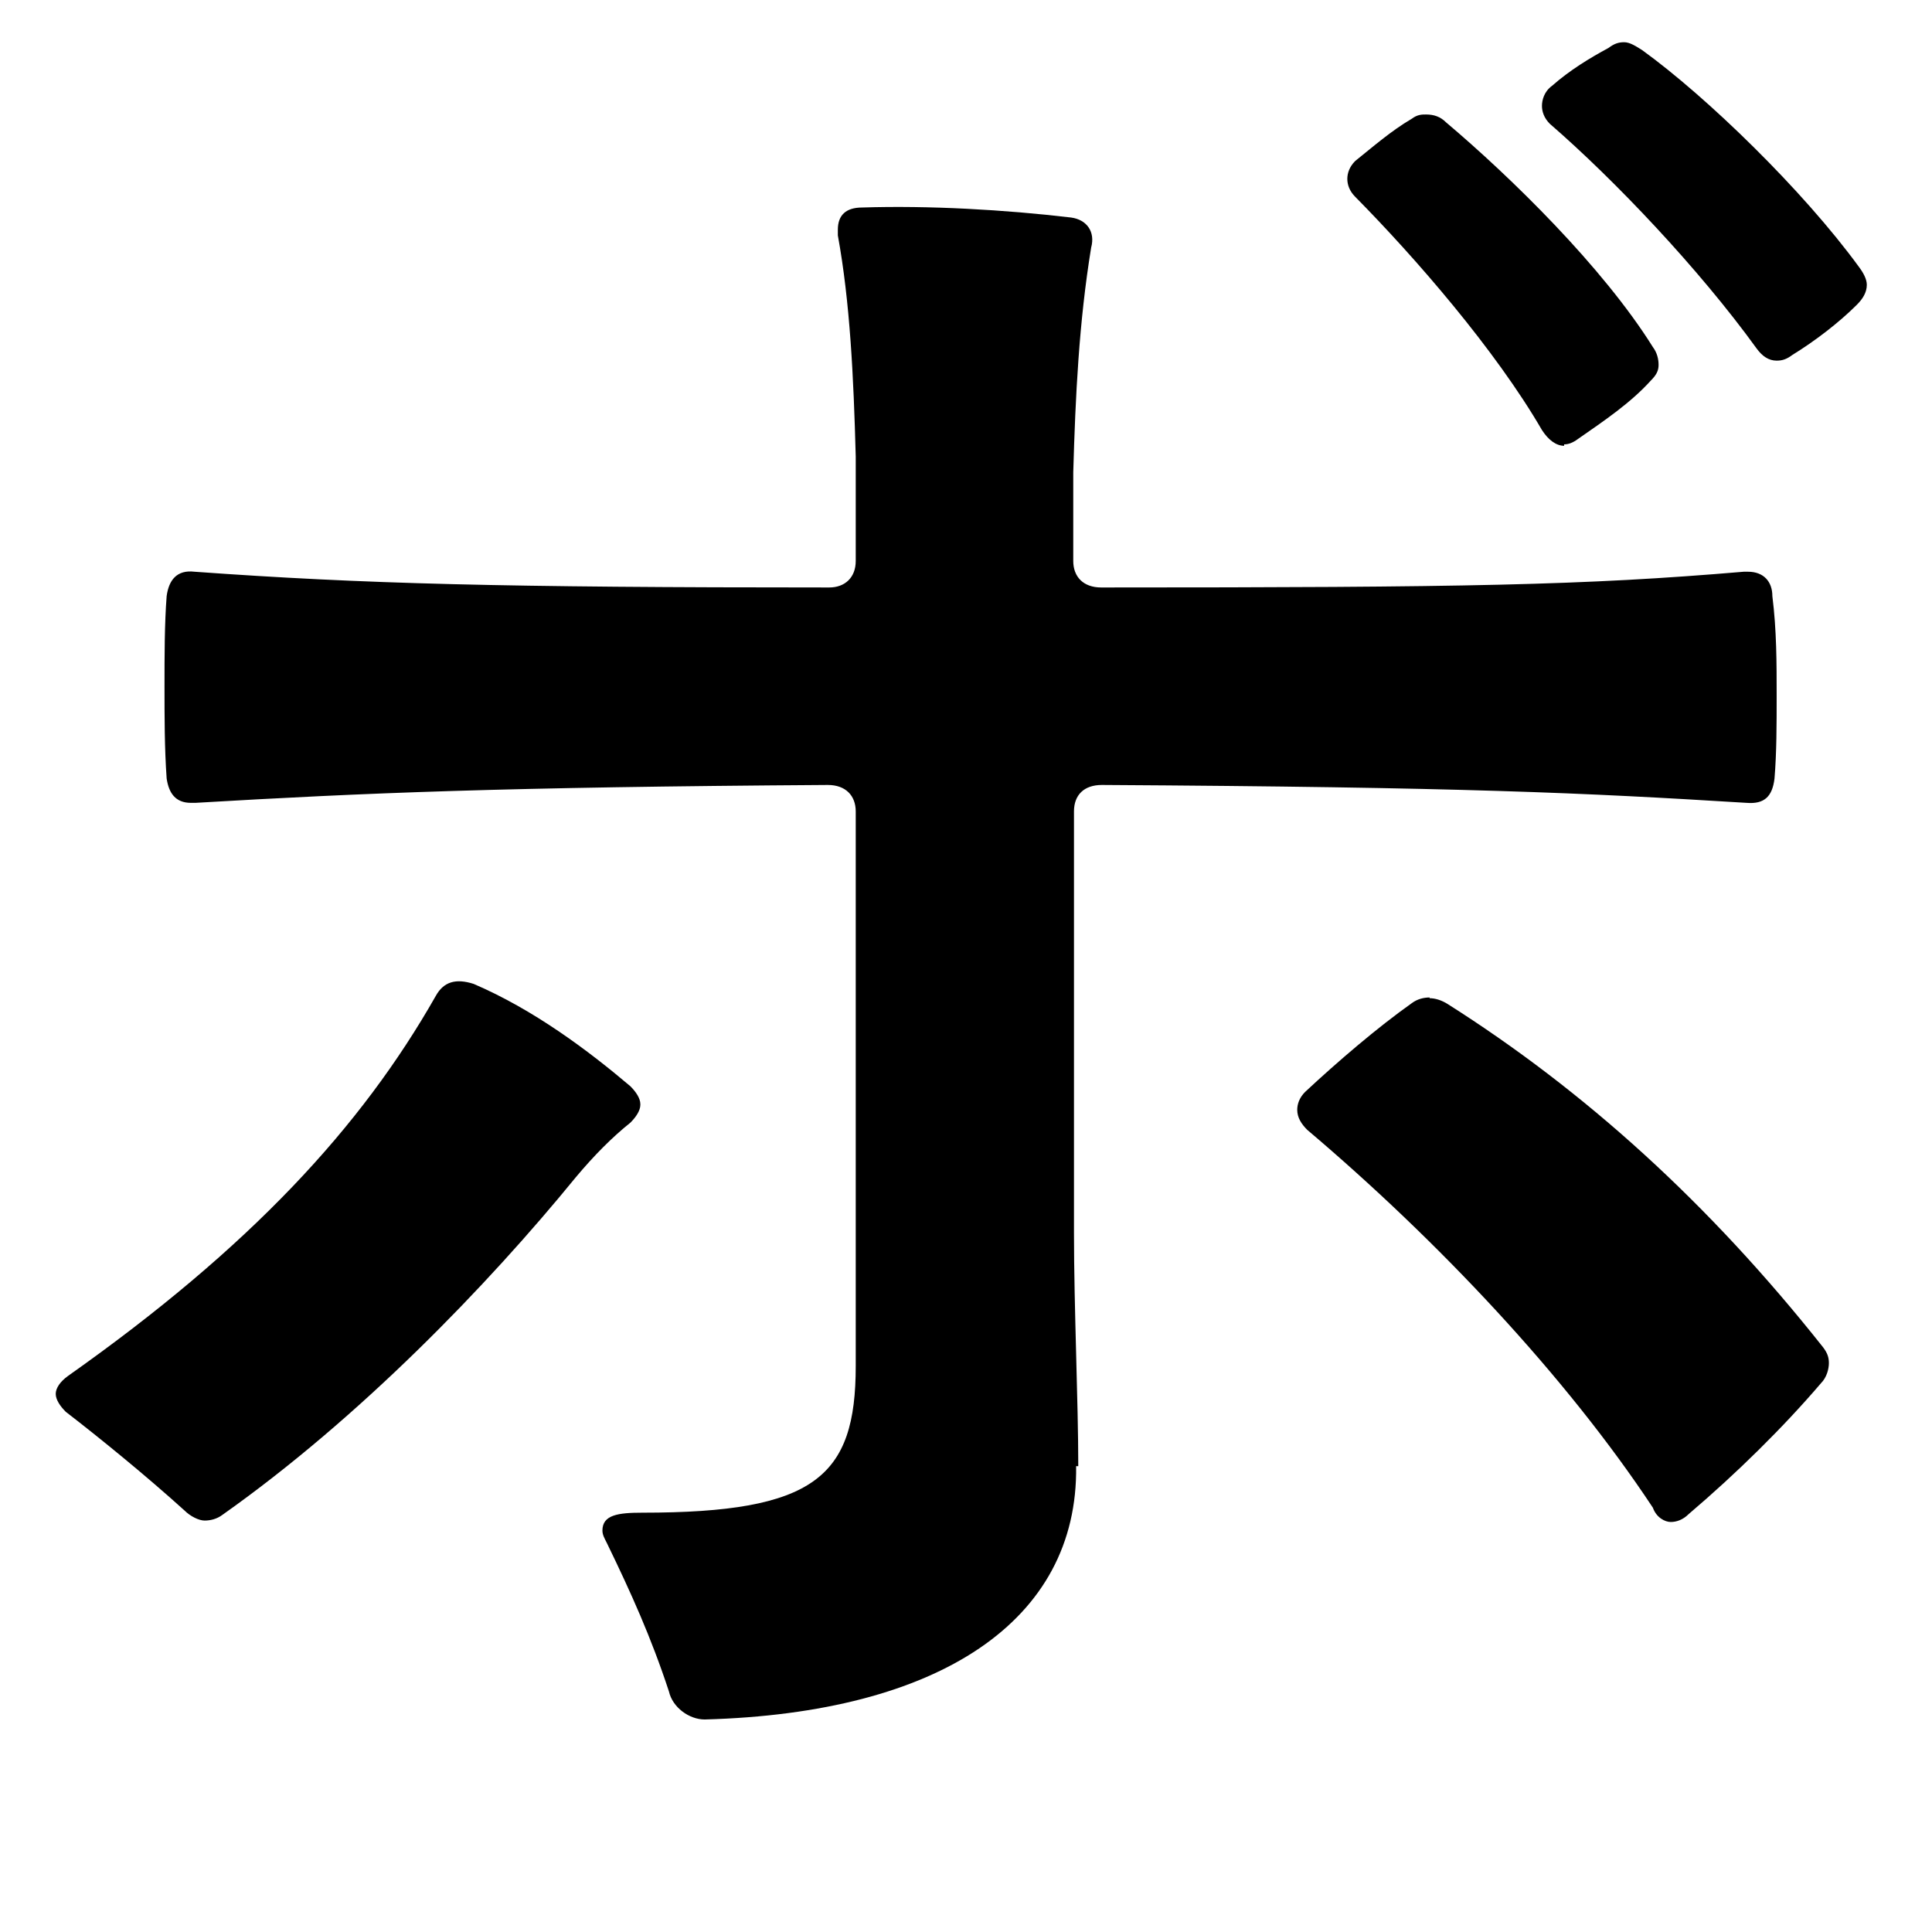 <svg width="27" height="27" viewBox="0 0 27 27" fill="none" xmlns="http://www.w3.org/2000/svg">
<mask id="mask0_63_2107" style="mask-type:alpha" maskUnits="userSpaceOnUse" x="0" y="0" width="27" height="27">
<rect width="27" height="27" fill="#D9D9D9"/>
</mask>
<g mask="url(#mask0_63_2107)">
<path d="M8.949 15.44C8.949 15.52 8.889 15.61 8.809 15.69C8.559 15.89 8.309 16.14 8.049 16.45C6.809 17.97 5.019 19.82 3.109 21.17C3.029 21.23 2.939 21.25 2.859 21.25C2.779 21.25 2.659 21.19 2.579 21.11C2.049 20.63 1.399 20.1 0.919 19.73C0.839 19.65 0.779 19.56 0.779 19.48C0.779 19.4 0.839 19.31 0.949 19.23C3.499 17.43 5.049 15.75 6.089 13.92C6.199 13.72 6.369 13.67 6.619 13.75C7.459 14.11 8.219 14.68 8.809 15.18C8.889 15.26 8.949 15.35 8.949 15.43V15.44ZM15.039 20.49C15.069 22.65 13.129 23.94 9.849 24.03C9.629 24.03 9.399 23.86 9.349 23.64C9.099 22.88 8.819 22.26 8.479 21.56C8.449 21.5 8.419 21.45 8.419 21.39C8.419 21.17 8.639 21.14 8.979 21.14C11.389 21.14 11.959 20.64 11.959 19.09V11.34C11.959 11.12 11.819 10.97 11.569 10.97C7.019 11 5.109 11.08 2.729 11.22H2.669C2.449 11.22 2.359 11.08 2.329 10.88C2.299 10.46 2.299 10.01 2.299 9.59C2.299 9.17 2.299 8.72 2.329 8.33C2.359 8.11 2.469 7.96 2.719 7.99C5.079 8.16 7.019 8.21 11.589 8.21C11.809 8.21 11.959 8.07 11.959 7.84V6.38C11.929 5.26 11.879 4.22 11.709 3.29V3.21C11.709 3.01 11.819 2.9 12.049 2.9C12.979 2.87 14.039 2.93 14.969 3.04C15.189 3.07 15.309 3.24 15.249 3.46C15.079 4.5 15.029 5.54 14.999 6.6V7.84C14.999 8.06 15.139 8.21 15.389 8.21C20.499 8.21 22.129 8.18 24.369 7.99H24.429C24.649 7.99 24.769 8.13 24.769 8.33C24.829 8.81 24.829 9.26 24.829 9.73C24.829 10.12 24.829 10.52 24.799 10.88C24.769 11.13 24.659 11.24 24.409 11.22C22.139 11.08 20.449 11 15.399 10.97C15.149 10.97 15.009 11.11 15.009 11.34V17.23C15.009 18.27 15.069 19.59 15.069 20.49H15.039ZM19.979 13.95C20.059 13.95 20.149 13.98 20.229 14.03C22.139 15.24 23.879 16.81 25.479 18.83C25.539 18.91 25.559 18.97 25.559 19.05C25.559 19.13 25.529 19.25 25.449 19.33C24.919 19.95 24.269 20.59 23.599 21.16C23.519 21.24 23.429 21.27 23.349 21.27C23.269 21.27 23.149 21.21 23.099 21.07C21.889 19.24 20.099 17.34 18.269 15.79C18.189 15.71 18.129 15.62 18.129 15.51C18.129 15.43 18.159 15.34 18.239 15.26C18.689 14.84 19.249 14.36 19.729 14.02C19.809 13.96 19.899 13.94 19.979 13.94V13.95ZM21.859 6.23C21.749 6.23 21.639 6.15 21.549 6.01C20.899 4.89 19.779 3.6 18.939 2.75C18.859 2.67 18.829 2.58 18.829 2.5C18.829 2.42 18.859 2.33 18.939 2.25C19.189 2.05 19.439 1.83 19.729 1.66C19.809 1.6 19.869 1.6 19.929 1.6C20.039 1.6 20.129 1.63 20.209 1.71C21.109 2.47 22.399 3.73 23.099 4.85C23.159 4.93 23.179 5.02 23.179 5.1C23.179 5.18 23.149 5.24 23.069 5.32C22.789 5.63 22.419 5.88 22.059 6.13C21.979 6.19 21.919 6.21 21.859 6.21V6.23ZM22.699 0.59C22.779 0.59 22.869 0.65 22.949 0.7C23.849 1.35 25.199 2.66 25.979 3.73C26.039 3.81 26.089 3.9 26.089 3.98C26.089 4.09 26.029 4.18 25.949 4.26C25.699 4.51 25.359 4.77 25.049 4.96C24.969 5.02 24.909 5.04 24.829 5.04C24.719 5.04 24.629 4.98 24.549 4.87C23.739 3.75 22.559 2.51 21.659 1.73C21.579 1.65 21.549 1.56 21.549 1.48C21.549 1.4 21.579 1.28 21.689 1.2C21.939 0.98 22.219 0.81 22.479 0.67C22.559 0.61 22.619 0.59 22.699 0.59Z" fill="black"/>
</g>
</svg>

